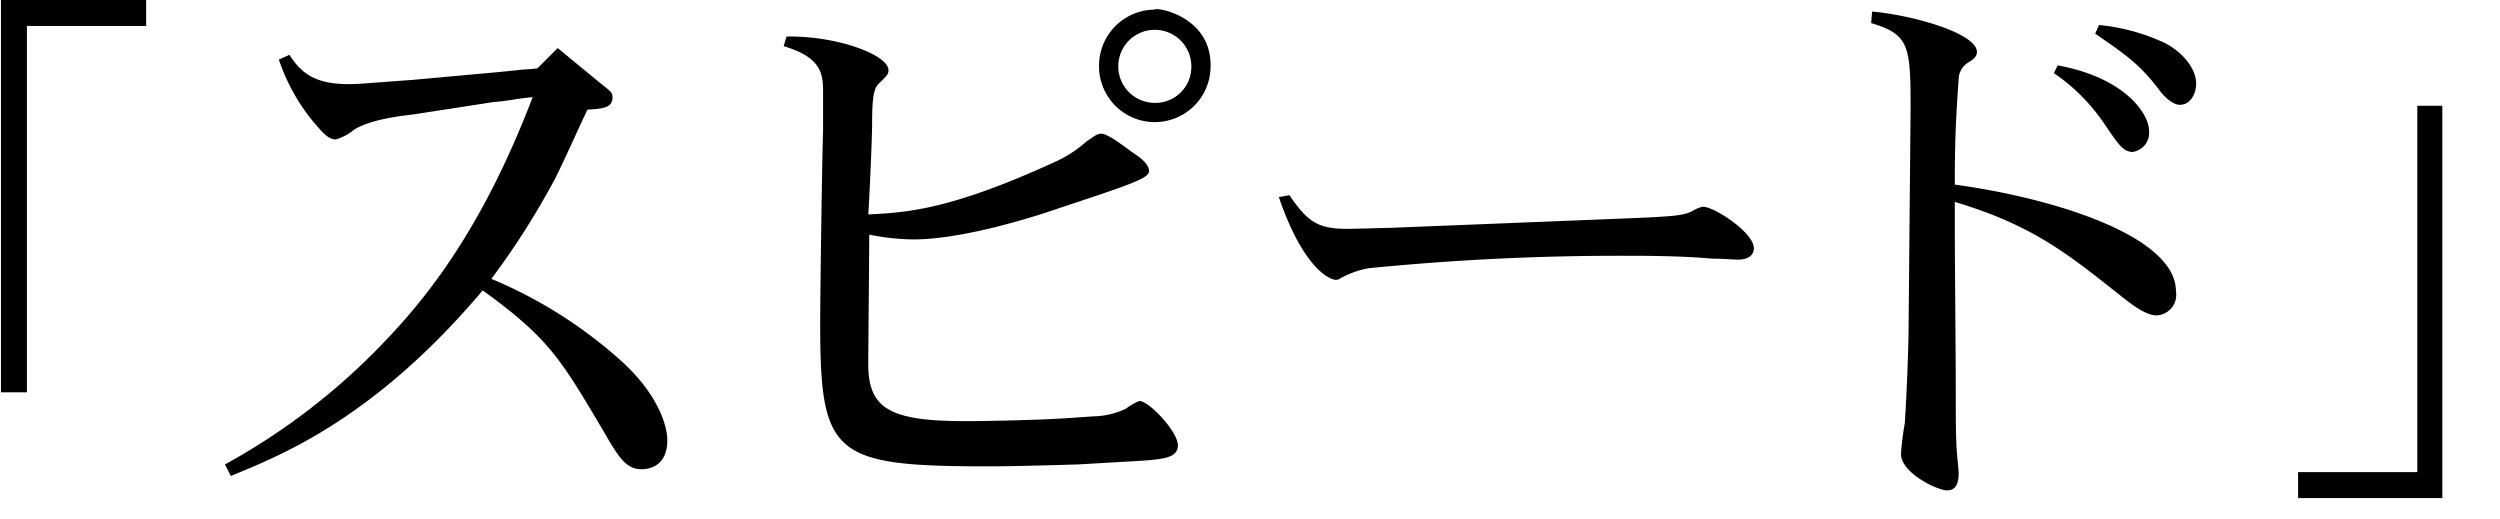 <svg xmlns="http://www.w3.org/2000/svg" xmlns:xlink="http://www.w3.org/1999/xlink" width="260" height="54" viewBox="0 0 260 54"><rect x="0" y="0" width="260" height="54" fill="#808080" stroke="none"/><defs><clipPath id="b"><rect width="260" height="54"/></clipPath></defs><g id="a" clip-path="url(#b)"><rect width="260" height="54" fill="#fff"/><g transform="translate(-4)"><path d="M19.2,2.7H6.8V40.8H4.1V0H19.2Z"/><path d="M57.8,7.3c.7-.1,1.6-.1,2.1-.2L62,5l4.5,3.7c1,.8,1.2.9,1.2,1.4,0,1.1-.9,1.2-2.6,1.3-.6,1.2-3,6.6-3.6,7.6a80.719,80.719,0,0,1-6.4,10,47.68,47.68,0,0,1,13.8,8.8c3.4,3.2,4.5,6.3,4.5,8,0,2.2-1.3,3-2.7,3-1.6,0-2.4-1.3-3.9-3.9-4.5-7.6-5.7-9.7-12.6-14.7C42.9,43.6,33.1,47.4,28,49.5l-.6-1.2a68.14,68.14,0,0,0,17-13.2c5.6-5.9,10.6-13.5,15-25-2,.2-2.5.4-4,.5L47,11.9c-1.8.2-4.6.6-6.2,1.6a5,5,0,0,1-1.9,1c-.8,0-1.5-.9-2.2-1.7A20.43,20.43,0,0,1,33,6.2l1.1-.5c1.4,2.2,3.1,3.3,7.5,3L47,8.3l8.8-.8Z"/><path d="M122.5,41.7a6.38,6.38,0,0,0-1.4.8,8.08,8.08,0,0,1-3.4.8l-2.9.2c-3.1.2-8.6.3-10.3.3-7.8,0-10.2-1.2-10.2-5.9,0-1.8.1-11.2.1-13.5a24,24,0,0,0,4.6.5c4.1,0,9.8-1.5,13.8-2.8l5.4-1.8c4.1-1.4,5.3-1.9,5.3-2.5s-.6-1.2-1.5-1.8-2.7-2.1-3.5-2.1c-.5,0-1.1.6-1.5.8a12.61,12.61,0,0,1-3.2,2.1c-10.9,5-15.4,5.3-19.5,5.5.1-1.3.4-7.9.4-9.4,0-3,.2-3.8.8-4.3.8-.8.9-.9.9-1.3,0-1.6-5.4-3.6-10.6-3.5l-.3,1c4,1.2,4.1,2.9,4.1,4.9v3.8c-.1,2.8-.3,16.9-.3,20.1,0,13.8,1.3,14.9,17.6,14.9,2.1,0,5.9-.1,9.2-.2l5.2-.3c3.6-.2,5.2-.3,5.2-1.7S123.5,41.7,122.5,41.7Z"/><path d="M124.1,1a5.83,5.83,0,0,0-5.8,5.9,5.8,5.8,0,1,0,11.6,0C130,1.6,124.1.7,124.1,1Zm0,9.7a3.8,3.8,0,1,1,0-7.6h0a3.8,3.8,0,0,1,3.8,3.8,3.74,3.74,0,0,1-3.8,3.8Z"/><path d="M138.1,20.3c1.9,2.8,3,3.5,6,3.5,1,0,3.9-.1,4.4-.1l25-1c4.8-.2,5.7-.3,6.6-.8a3,3,0,0,1,1-.4c1.2,0,5.3,2.7,5.3,4.3,0,1.1-1.2,1.2-1.6,1.2-.6,0-1.6-.1-2.7-.1-3.3-.3-7.2-.3-9.2-.3a263.177,263.177,0,0,0-26.6,1.3,9.77,9.77,0,0,0-3,1.1.6.6,0,0,1-.4.1c-.5,0-3.3-1-5.9-8.6Z"/><path d="M198.7,1.2c4.4.4,10.9,2.3,10.9,4.2,0,.5-.4.8-.9,1.1a2.06,2.06,0,0,0-1,1.7c-.3,4.4-.4,6.4-.4,11,9.7,1.3,23,5.2,23,11.1a2.14,2.14,0,0,1-2,2.5h0c-1.2,0-2.7-1.2-4.2-2.4-5.2-4.1-8.8-7-16.8-9.4v2c0,5,.1,13.2.1,18.2,0,1.9,0,4.3.1,5.6,0,.3.2,2,.2,2.4,0,.9-.2,1.8-1.2,1.8s-4.8-1.8-4.8-3.8a31.056,31.056,0,0,1,.4-3.2c.2-3,.4-8,.4-10.7l.2-21.9c0-6.6-.1-7.8-4.1-9ZM218,6.8c7.1,1.3,9.5,5.1,9.5,6.8a2,2,0,0,1-1.7,2.2c-1,0-1.5-.8-3-3a19.78,19.78,0,0,0-5.2-5.2Zm4.3-4.2a20.86,20.86,0,0,1,6.9,1.9c1.9,1,3.2,2.7,3.2,4.2,0,.9-.5,2.2-1.7,2.2-.9,0-1.9-1.2-2.1-1.5-2-2.6-3.2-3.5-6.7-5.9Z"/><path d="M243,49.1h12.4V11H258V51.8H243Z"/><path d="M20.4,84.9l1.7-2.2,3,2.3v.6H13.8a20.33,20.33,0,0,0,3.9,8.1,21.28,21.28,0,0,0,7.8,5.8l-.3.5a2.58,2.58,0,0,0-2.6,1.7c-3.8-2.7-8-6.2-9.5-15.1-.6,5-1.8,12-13,15.4l-.1-.5a16.64,16.64,0,0,0,6.9-5.1c3.2-3.8,3.5-7.9,3.8-10.8H.8l-.4-.8H10.7c.1-3.1.1-3.4.1-5.6V76.8l2.9.2c.5.1.8.2.8.5s-.4.5-.9.8c0,4.1-.1,4.8-.2,6.5h7Z"/><path d="M47.8,92.2l1.5-1.8,2.8,2V93h-9v7h7.2l1.6-1.9,2.6,2v.6H29.6l-.4-.8H40.6V93H31.9l-.5-.8h9.2V88.1l3,.4c.3,0,.6.2.6.4s-.1.3-1,.8v2.4h4.6Zm2-13.4L51.3,77l2.6,2v.6H41.2c-.8,1.3-1.9,3.2-3.4,5.4l-.6.8,3.8-.1c4.2-.1,6.1-.1,7.6-.2a14.32,14.32,0,0,0-4.5-3.6l.2-.4A18.63,18.63,0,0,1,51,84.6c.3.2,2.2,1.7,2.2,3.5,0,.4-.1,1.5-1.2,1.5a1.54,1.54,0,0,1-1.3-.9L50,87.5c-.2-.4-.6-.9-.7-1.1l-1.3.2c-2.5.3-4.7.6-10.7,1.1-2.6.2-3.2.3-4.5.4-.3.9-.4.9-.6.9s-.3-.1-.4-.3l-1.4-2.9c2.3.1,3.2.1,4.3.1H36a34.459,34.459,0,0,0,2-6.2H30l-.4-.8Z"/><path d="M69.4,77.2c.2.1.4.2.4.4s-.3.4-1.1.5a8.74,8.74,0,0,0-.8,1h5.8l1-1.3,2.5,1.7a.82.82,0,0,1,.4.6c0,.3-.5.3-1.2.3-.2.2-1.1,1-1.6,1.4l-.8.7-.8.7h4.9l.8-1.3,2.2,1.5c.2.1.5.4.5.6s-.3.3-1,.6v7.6l-2.4.4v-1h-17l-.4-.8H78.2V87.6H63.3l-.4-.8H78.4V84H63.2a29,29,0,0,1-4.1,2.7l-.4-.5a26,26,0,0,0,7.9-9.8ZM60,97.5c2-2,2.1-2.8,2.3-3.9H63c0,.4.1.8.1,1.3,0,3.9-1.6,5.5-3,5.5a1.23,1.23,0,0,1-1.3-1.1h0a1.74,1.74,0,0,1,.6-1.1Zm7.3-17.6a25,25,0,0,1-3.2,3.3H72a20.74,20.74,0,0,0,1.3-2.5l.4-.8Zm.5,13.3c.2.1.5.2.5.4s-.3.4-.8.6v4.6c0,.4.1.8.7.8h6.4c.7,0,1.2-.4,1.5-1.4l.8-2.6h.6c0,.2-.1,1.1-.1,1.9,0,1.3.1,1.5,1.2,2.1-.6,1.6-1,2.1-3.2,2.1h-8c-2.2,0-2.2-1.6-2.2-1.9V92.9ZM71,95.4a5.81,5.81,0,0,0-2.2-2.9l.2-.4c3.1.6,4.4,2.3,4.4,3.4a1.34,1.34,0,0,1-1.3,1.4.87.87,0,0,1-.9-.6Zm7-1.9a9.13,9.13,0,0,1,5,2.9A5.18,5.18,0,0,1,84.2,99a1.34,1.34,0,0,1-1.3,1.4c-.7,0-1-.6-1.4-1.7a12.43,12.43,0,0,0-3.7-4.8Z"/><path d="M89.8,87.2c.2.5.7,1.4,1.6,1.4A12.209,12.209,0,0,0,94,88a37.49,37.49,0,0,1,8.1-1.6,5.82,5.82,0,0,1,6.2,5.4v.8c0,7.3-8.9,8.1-13.8,8.2l-.1-.6c2.5-.3,11.7-1.3,11.7-8.1,0-1.9-1-4.4-4.1-4.4a20.3,20.3,0,0,0-8.6,2.8c-.9.7-1,.7-1.1.7-.4,0-2-.4-3-3.6Z"/><path d="M131.7,81.8a10.329,10.329,0,0,0-1.4-.1c-2.8,0-4.1.6-5.5,2a11.52,11.52,0,0,0-3.6,8.3c0,2,.6,4.2,3.9,5.5a9.74,9.74,0,0,0,3.4.6c.1,0,.9-.1,1-.1.5,0,1.3,1,1.3,1.7s-.2,1.1-1.5,1.1c-2.2,0-9.9-.7-9.9-8a12.92,12.92,0,0,1,2.2-7.1,14.56,14.56,0,0,1,3.4-3.6l-1.1.2c-7.2,1.2-8.9,2-9.2,2.1-.7.4-.9.6-1.1.6a3.37,3.37,0,0,1-1.7-1.1,7.71,7.71,0,0,1-1.7-2.7l.6-.2a3,3,0,0,0,2.3,1.5,5,5,0,0,0,1.2-.2l3.9-.7c3-.5,8.1-1.2,9.8-1.3l1.8-.2a4.67,4.67,0,0,0,1.7-.3,1.45,1.45,0,0,1,.7-.2,3.53,3.53,0,0,1,2.3,2c0,.4-.4.5-.7.5h-.3Z"/><path d="M137.7,95a8.28,8.28,0,0,1,4.3,1.8,4.2,4.2,0,0,1,1.4,2.7,1.67,1.67,0,0,1-1.5,1.8c-1.1,0-1.3-.7-1.6-2.2a5,5,0,0,0-2.7-3.6Z"/><path d="M183.3,92.5l1.3-1.7,2.5,2v.5h-11a17.34,17.34,0,0,0,4.3,2.7,23.29,23.29,0,0,0,7.2,2.3l-.2.5c-1,.2-1.5.5-1.9,1.9a20.74,20.74,0,0,1-9.8-6.9v7.6l-2.5.3V94.6a34.48,34.48,0,0,1-11.1,6.1l-.2-.5a36,36,0,0,0,9.7-7.2h-8.7l-.5-.8h10.9V89.8l2.8.3c.2,0,.6.1.6.4s-.2.4-.9.7v1Zm-21.2-3.9a59.32,59.32,0,0,0,7.2-3.4l.3.6c-.9.8-1.2,1.1-1.5,1.4l-3.5,2.9c0,.8-.1.9-.3.9a.52.52,0,0,1-.4-.2Zm1.3-9.3c1.7.4,4.9,1.3,4.9,3.6a1.25,1.25,0,0,1-1,1.4h-.1a1.08,1.08,0,0,1-1.1-.8l-.6-1.2a7.56,7.56,0,0,0-2.3-2.4Zm8.6.5h1c.2-1.4.3-1.8.5-3.5l2.6.8c.2.1.4.3.4.4s-.1.3-.9.5c-.5.6-.7.9-1.4,1.7h2.4l.8-1.2,2,1.3c.1.1.5.3.5.5s-.1.3-.9.7v9l-2.3.3v-1H172v1l-2.3.4v-12Zm4.8,4.2V80.6H172V84Zm0,4.5V84.7H172v3.8Zm9-8.5c.3.2.4.4.4.5,0,.3-.1.4-1.1.4a27.759,27.759,0,0,1-5.1,3.3l-.4-.4a32.91,32.91,0,0,0,4.3-5.4ZM180,84.9c4.7.8,6,2.6,6,3.9a1.2,1.2,0,0,1-1,1.3,1.55,1.55,0,0,1-1.2-1,9.92,9.92,0,0,0-3.9-3.7Z"/><path d="M193.8,77.7c2,.1,2.9.1,4.1,1.1a1.85,1.85,0,0,1,.8,1.2c0,.2,0,.3-.3.8-1.5,2.7-1.6,11.8-1.6,11.9,0,3.2.4,5.4,4.3,5.4,4.3,0,8.5-3.6,11.2-7.9l.6.3c-1.3,2.7-2.3,4.7-4.6,6.8a10.77,10.77,0,0,1-7.2,3.1,6.49,6.49,0,0,1-4.6-1.6c-1.4-1.3-1.6-3.4-1.6-6.3a12.1,12.1,0,0,1,.1-1.9l.7-9,.1-1.3c0-.2.1-.4.1-.6,0-.8-.7-1.1-2.2-1.5Z"/><path d="M219.1,79.2a6.79,6.79,0,0,1,3.5,2.2,2.75,2.75,0,0,1,.8,1.5c0,.2-.1.4-.4.7-1.1,1.3-1.7,4.3-1.7,6a8.82,8.82,0,0,0,2.1,6,22.406,22.406,0,0,0,1.3-1.9c.6-.9,3.1-4.7,3.6-5.5l.4.4c-.4.8-2.2,4.2-2.5,4.8a10.87,10.87,0,0,0-1.3,3.4c0,.2.3,1.3.3,1.6a1.17,1.17,0,0,1-.9,1.1c-1.4,0-4.7-3.2-4.7-10.1a26.927,26.927,0,0,1,.3-4l.2-1.9a5.28,5.28,0,0,0,.1-1.3,2.74,2.74,0,0,0-1.6-2.5Zm14.3,2.4c1.9,1,7.3,3.9,7.3,12.5,0,1.1-.2,2.5-1.5,2.5-.6,0-.8-.5-1.1-1-.5-1.3-1.5-1.4-4.7-1.7v-.6c.9,0,2.1-.1,3.8-.2l1-.1a13.89,13.89,0,0,0-5.1-11Z"/><path d="M252.3,97.7a3.4,3.4,0,1,1-3.4-3.4,3.49,3.49,0,0,1,2.4,1A3.69,3.69,0,0,1,252.3,97.7Zm-5.6,0a2.2,2.2,0,1,0,4.4.1,2.14,2.14,0,0,0-2.1-2.2h-.1a2.2,2.2,0,0,0-2.2,2.1Z"/></g></g></svg>